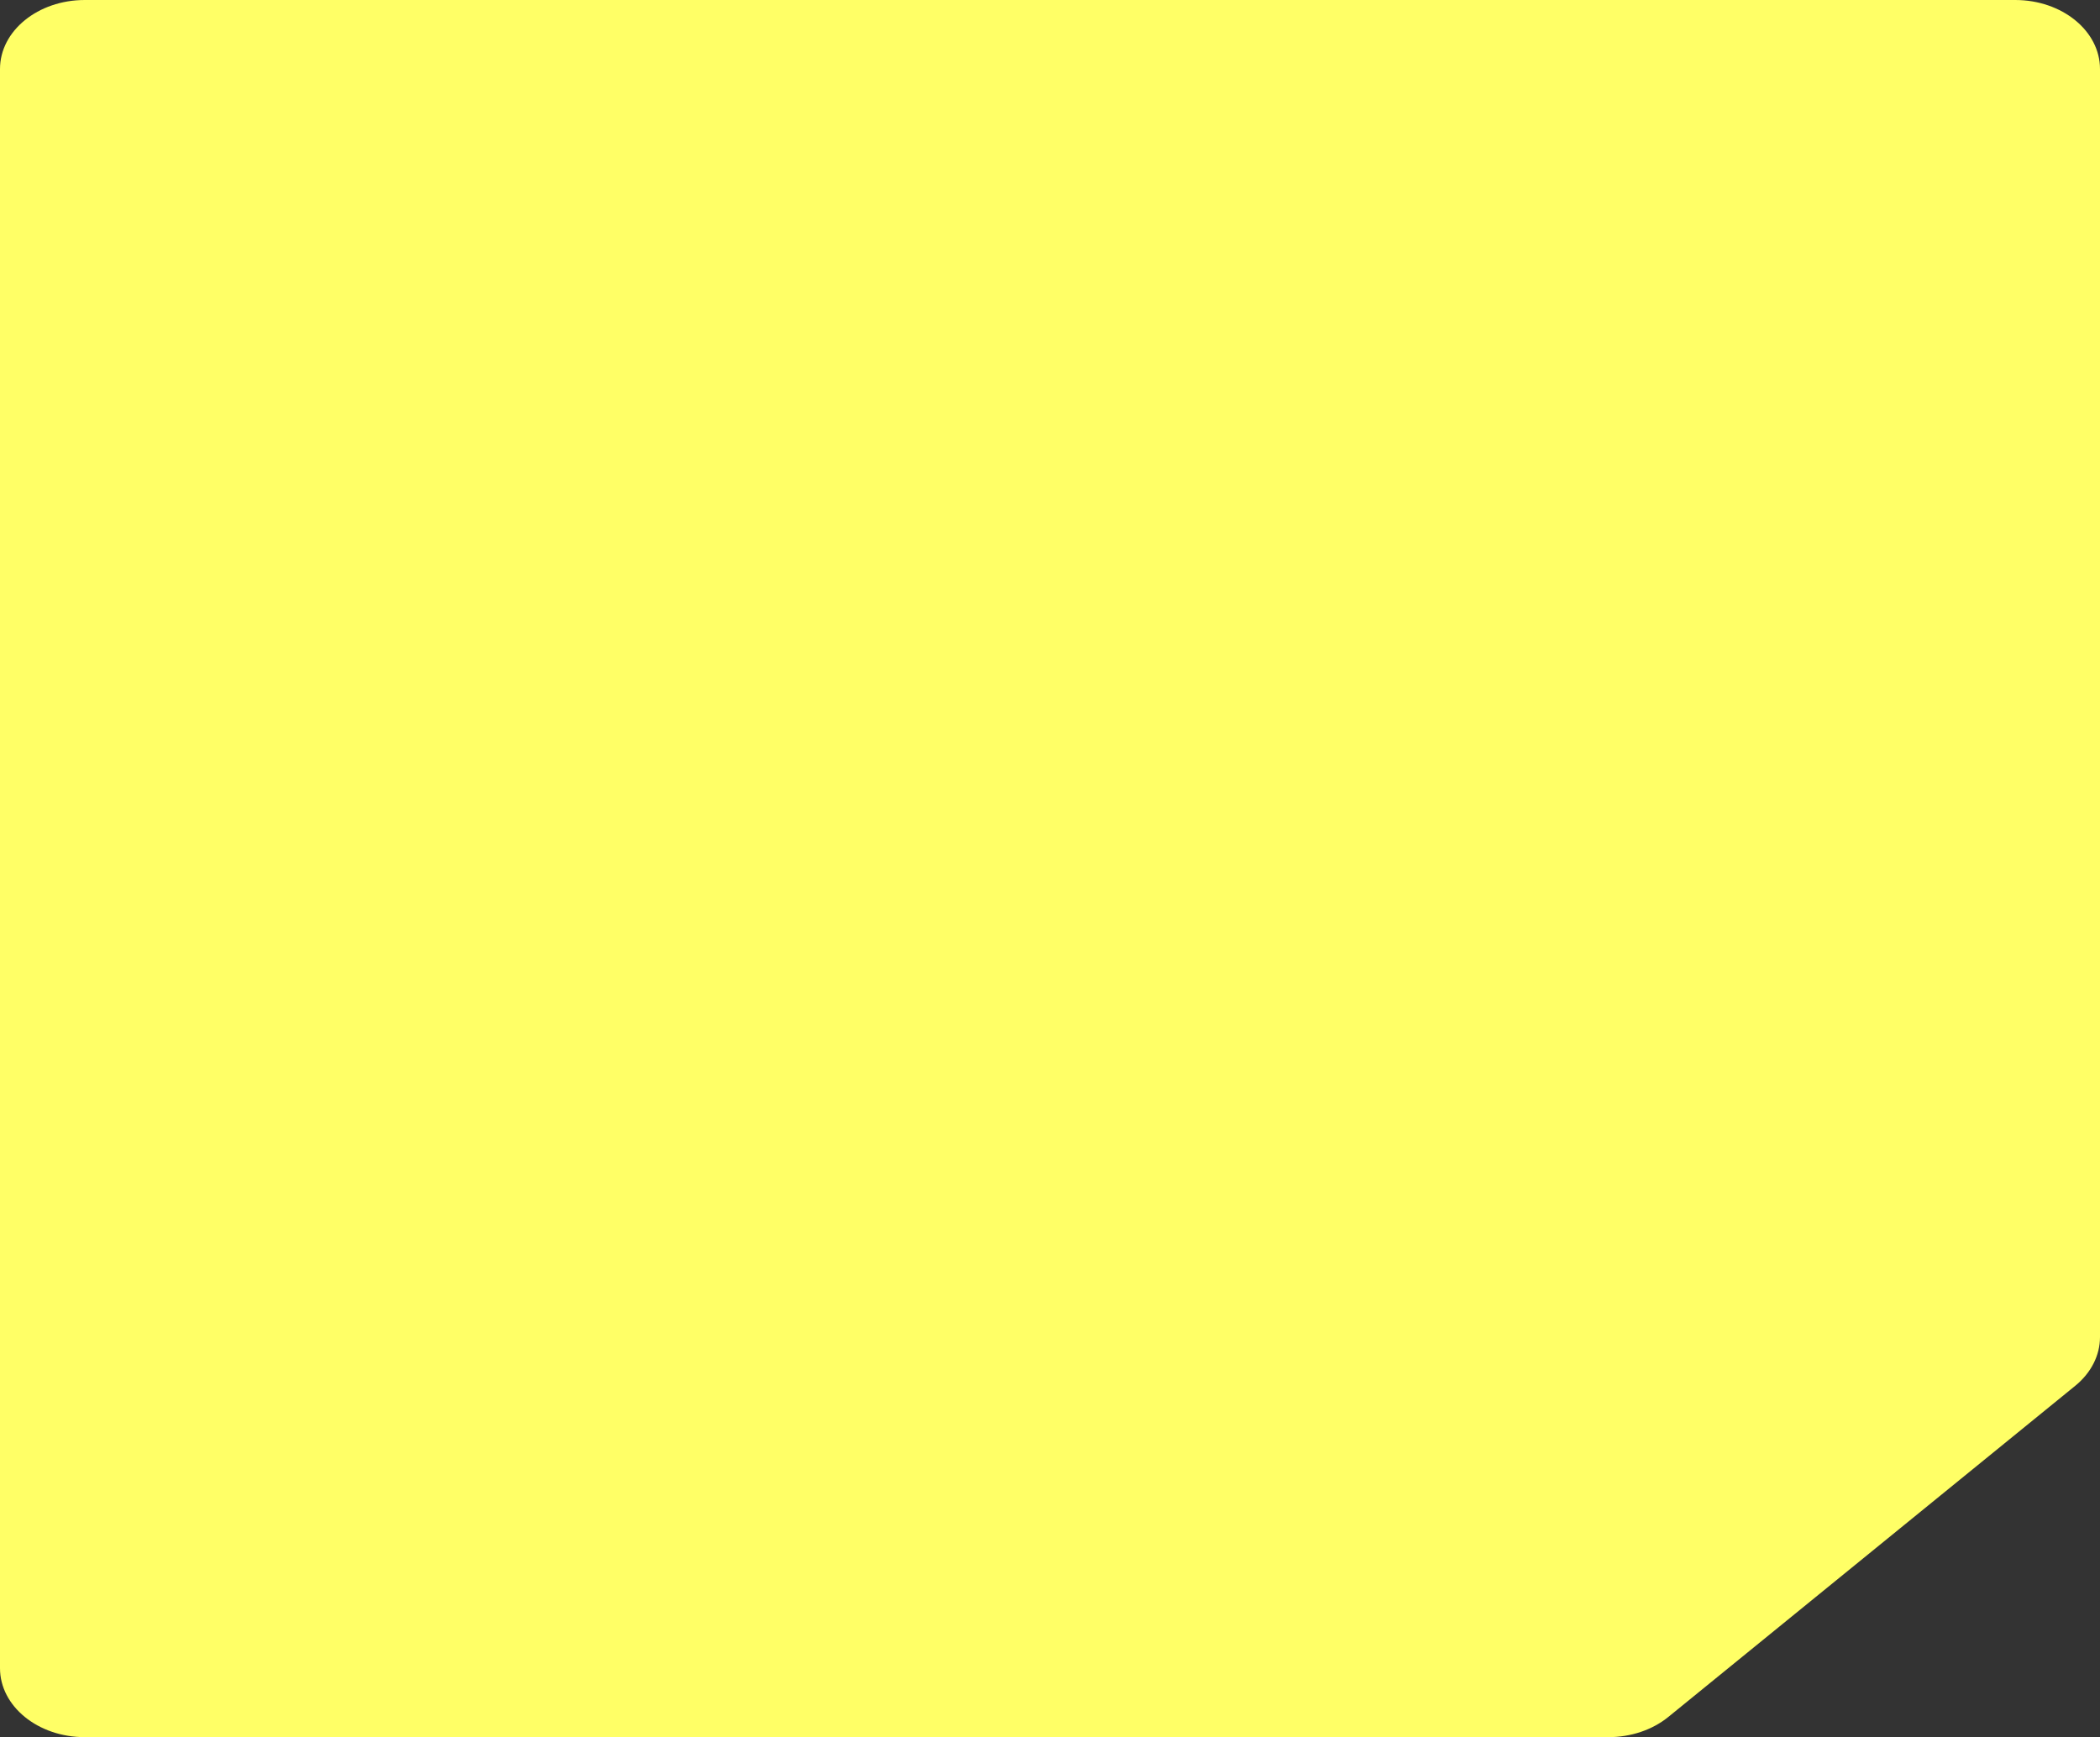 <?xml version="1.0" encoding="UTF-8"?> <svg xmlns="http://www.w3.org/2000/svg" width="330" height="273" viewBox="0 0 330 273" fill="none"><rect x="0" y="0" width="330" height="273" fill="#333333" stroke="none"/><g clip-path="url(#clip0_9_4)"><path fill-rule="evenodd" clip-rule="evenodd" d="M330 10.841C330 4.854 324.036 0 316.679 0H13.321C5.964 0 0 4.854 0 10.841V262.159C0 268.146 5.964 273 13.321 273H252.745C256.278 273 259.666 271.858 262.165 269.825L326.098 217.793C328.596 215.76 330 213.003 330 210.128V10.841Z" fill="#FFFF66"></path></g><defs><clipPath id="clip0_9_4"><rect width="330" height="273" fill="white"></rect></clipPath></defs></svg> 